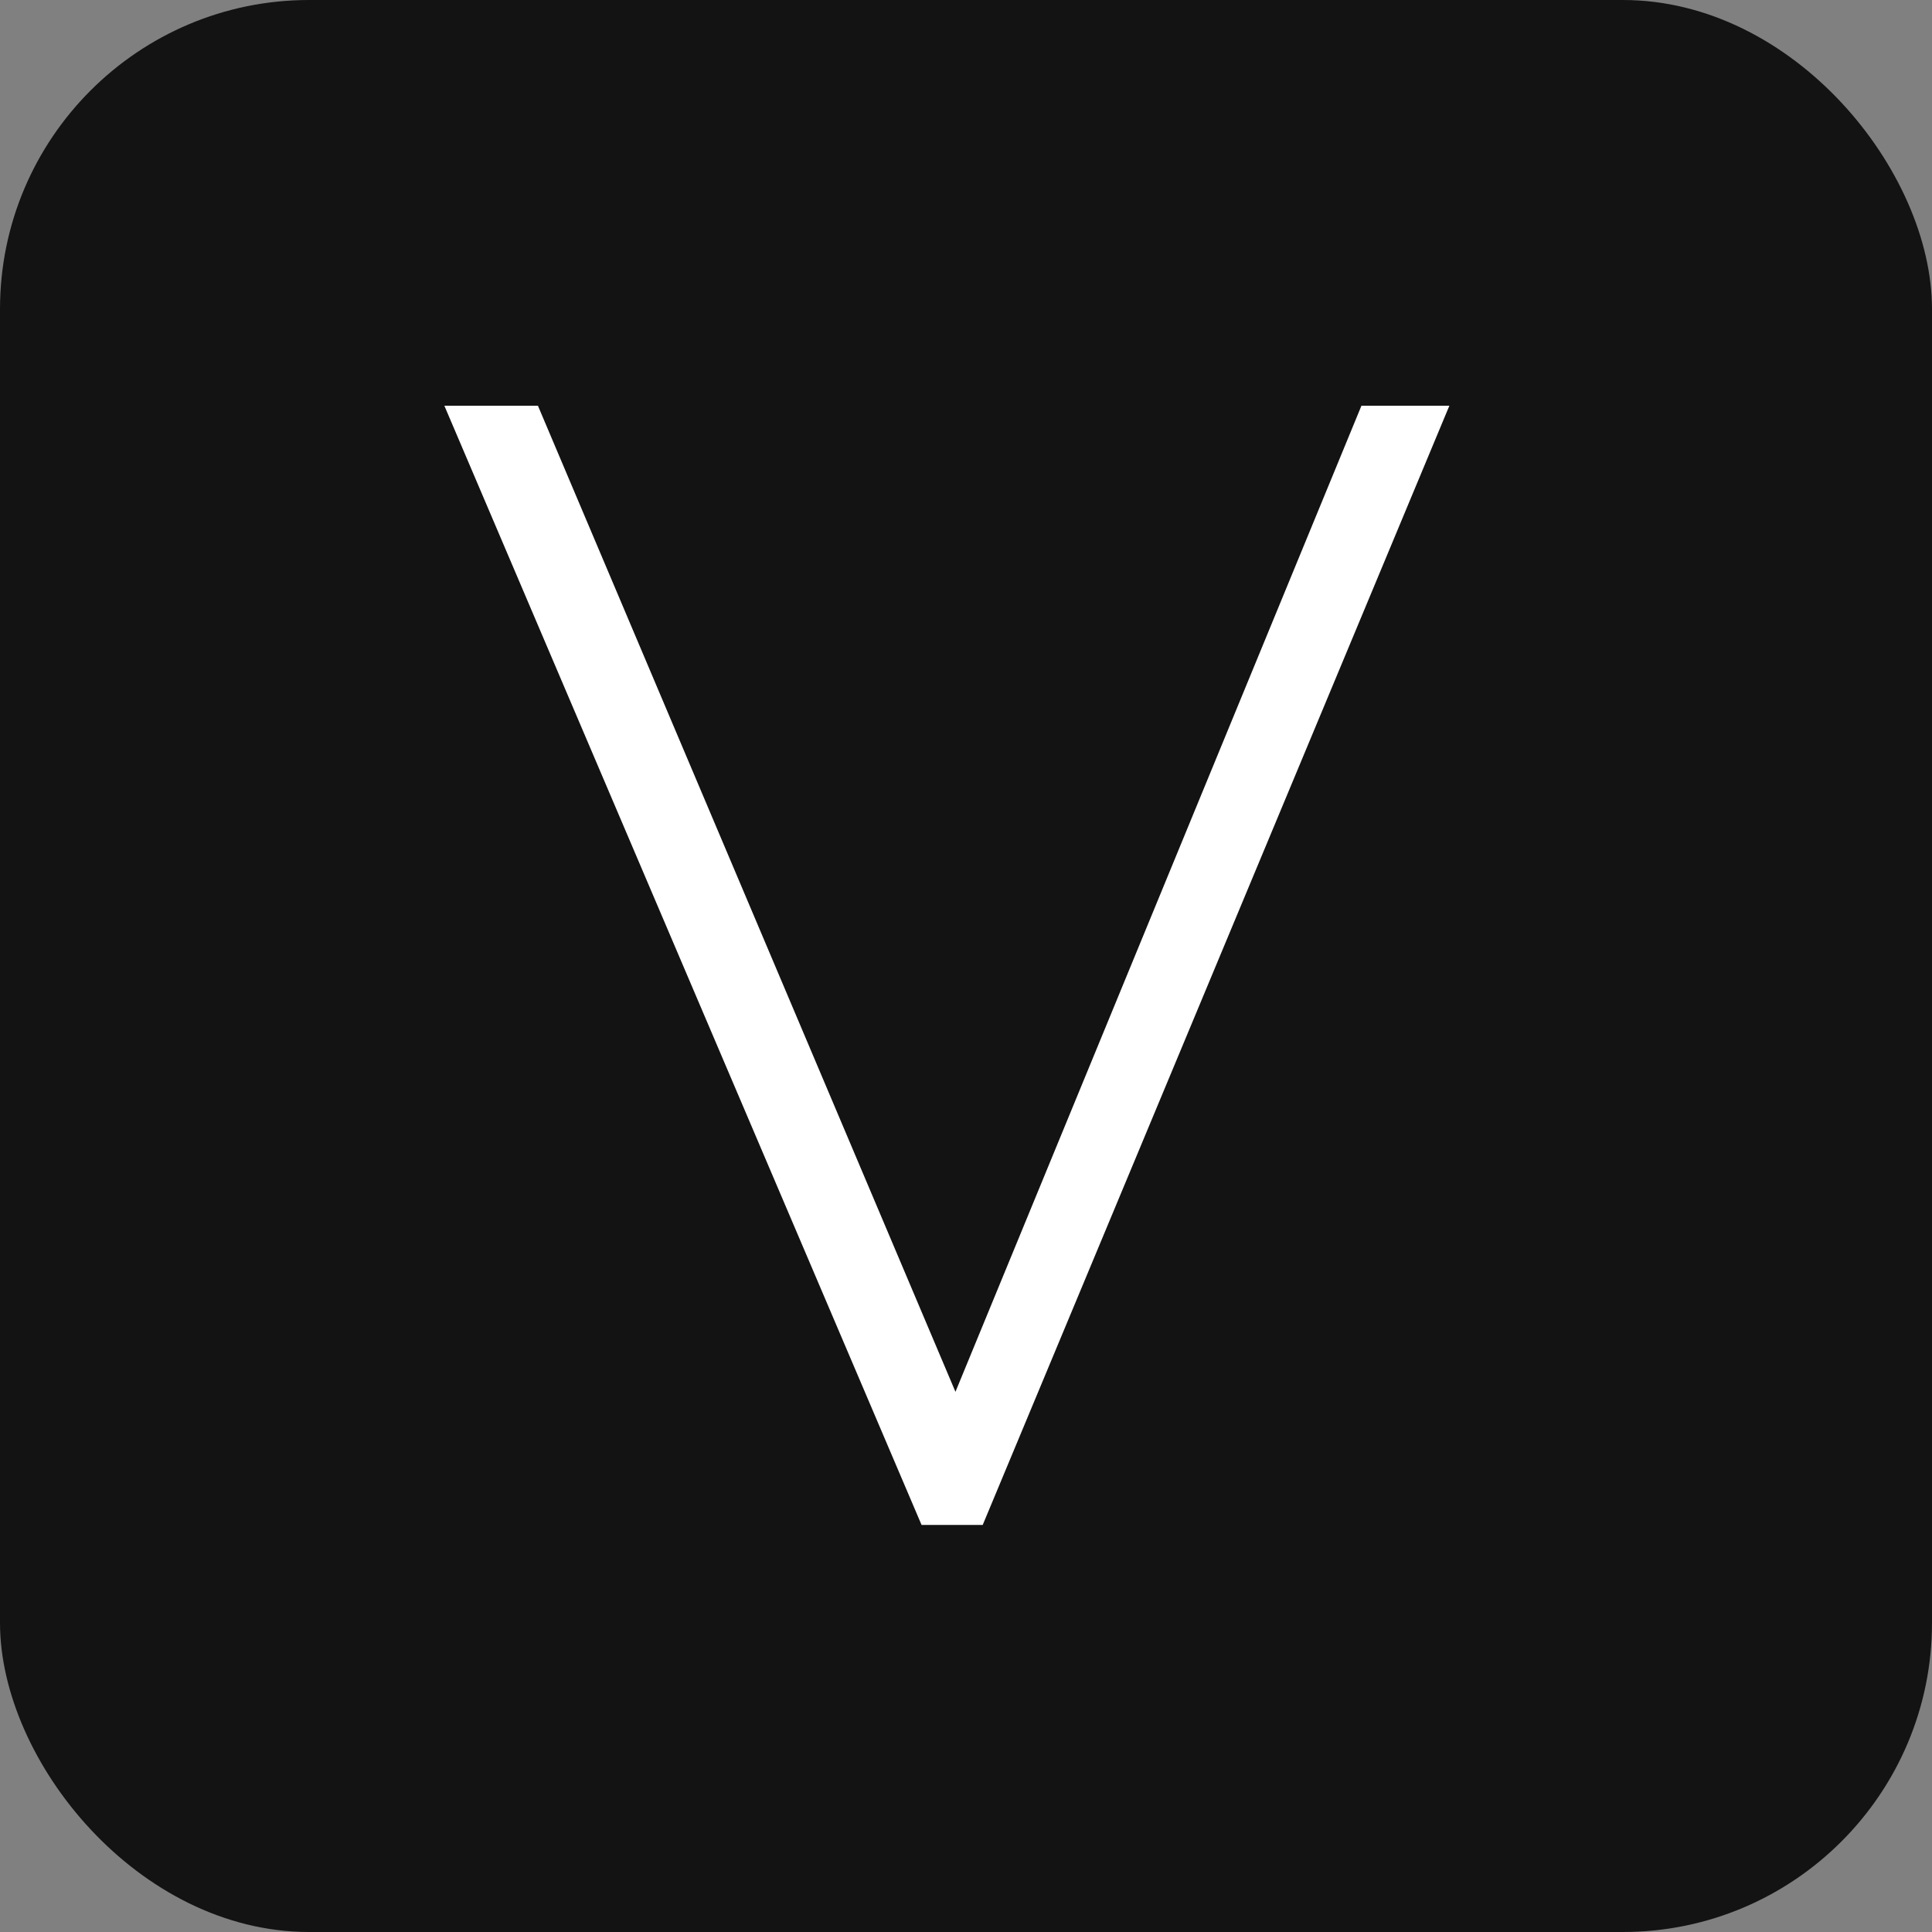 <?xml version="1.0" encoding="UTF-8"?> <svg xmlns="http://www.w3.org/2000/svg" width="100" height="100" viewBox="0 0 100 100" fill="none"><rect x="0" y="0" width="100" height="100" fill="#808080" stroke="none"/><g clip-path="url(#clip0_184_145)"><rect width="100" height="100" rx="16" fill="#131313"></rect><path d="M75.019 21L50.865 78.93H47.7L23 21H27.843L49.454 72.04L70.468 21H75.019Z" fill="white"></path></g><defs><clipPath id="clip0_184_145"><rect width="100" height="100" rx="16" fill="white"></rect></clipPath></defs></svg> 